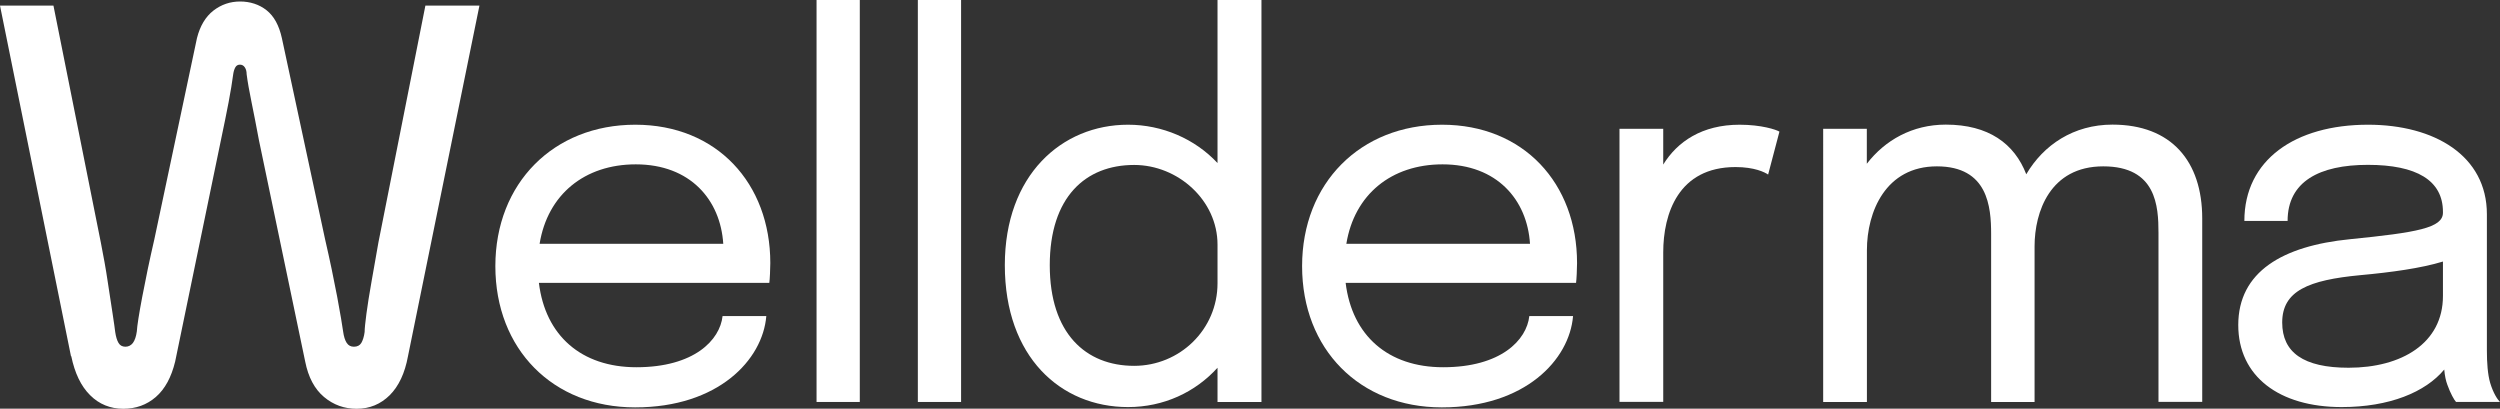 <svg xmlns="http://www.w3.org/2000/svg" id="Layer_2" data-name="Layer 2" viewBox="0 0 249.77 40.83"><rect x="0" y="0" width="249.77" height="40.83" fill="#333333" stroke="none"/><defs><style>      .cls-1 {        fill: #fff;        stroke-width: 0px;      }    </style></defs><g id="Capa_1" data-name="Capa 1"><g><path class="cls-1" d="M7.09,35.58L0,.56h5.34l4.73,23.65c.27,1.38.51,2.68.69,3.92.19,1.24.35,2.31.49,3.21.14.9.22,1.51.26,1.83.07.47.18.84.33,1.09.15.26.39.38.69.38s.56-.13.75-.38c.19-.26.32-.64.39-1.15.03-.55.21-1.7.54-3.45.33-1.75.73-3.67,1.21-5.75L19.68,3.8c.31-1.22.86-2.13,1.64-2.74.79-.61,1.68-.91,2.67-.91s1.91.29,2.65.88c.74.59,1.24,1.51,1.52,2.77l4.32,20.11c.48,2.08.88,4,1.21,5.75.32,1.75.52,2.9.59,3.45.07.51.19.89.36,1.15.17.26.41.38.72.38.34,0,.59-.13.74-.38.15-.26.27-.62.33-1.09,0-.31.06-.92.18-1.83.12-.9.29-1.97.51-3.21.22-1.24.45-2.54.69-3.92L42.5.56h5.4l-7.14,35.03c-.31,1.69-.92,2.99-1.82,3.89-.91.9-2.01,1.36-3.31,1.36-1.23,0-2.32-.39-3.26-1.18-.94-.79-1.57-1.97-1.88-3.54l-4.62-22.11c-.27-1.45-.52-2.72-.74-3.8-.22-1.08-.39-2.01-.49-2.8,0-.27-.06-.5-.18-.68-.12-.18-.28-.27-.49-.27s-.36.09-.46.27c-.1.18-.17.4-.21.68-.1.79-.26,1.72-.46,2.8-.21,1.08-.46,2.35-.77,3.8l-4.57,22.11c-.38,1.57-1.02,2.75-1.93,3.54-.91.79-2,1.18-3.26,1.18s-2.41-.45-3.31-1.36c-.91-.9-1.53-2.2-1.88-3.89"></path><path class="cls-1" d="M53.91,24.36h18.35c-.28-4.39-3.29-7.94-8.74-7.94-5.11,0-8.81,3.01-9.61,7.94M63.44,40.7c-8.2,0-13.95-5.81-13.95-14.11s5.83-14.13,13.98-14.13,13.49,5.86,13.49,13.82c0,.54-.05,1.67-.1,1.98h-23.02c.64,5.27,4.24,8.43,9.74,8.43,5.78,0,8.35-2.72,8.61-5.11h4.37c-.36,4.37-4.8,9.12-13.1,9.12"></path><rect class="cls-1" x="81.58" width="4.32" height="40.16"></rect><rect class="cls-1" x="91.7" width="4.32" height="40.16"></rect><path class="cls-1" d="M121.64,28.29v-3.85c0-4.44-3.96-7.96-8.33-7.96-4.86,0-8.43,3.21-8.43,10.02s3.6,10.05,8.43,10.05c4.55,0,8.33-3.62,8.33-8.25M100.39,26.49c0-8.99,5.68-14.03,12.31-14.03,3.42,0,6.68,1.41,8.94,3.83V0h4.39v40.16h-4.39v-3.42c-2.21,2.44-5.37,3.93-8.94,3.93-6.73,0-12.31-5.01-12.31-14.18"></path><path class="cls-1" d="M134.51,24.36h18.35c-.28-4.39-3.29-7.94-8.74-7.94-5.11,0-8.81,3.01-9.61,7.94M144.04,40.7c-8.2,0-13.95-5.81-13.95-14.11s5.83-14.13,13.98-14.13,13.49,5.86,13.49,13.82c0,.54-.05,1.67-.1,1.98h-23.02c.64,5.27,4.24,8.43,9.74,8.43,5.78,0,8.35-2.72,8.61-5.11h4.37c-.36,4.37-4.8,9.12-13.1,9.12"></path><path class="cls-1" d="M161.8,12.87h4.37v3.57c1.41-2.29,3.88-3.98,7.63-3.98,2.18,0,3.65.49,3.98.69l-1.13,4.29c-.33-.23-1.36-.75-3.26-.75-5.7,0-7.22,4.65-7.22,8.53v14.93h-4.37V12.87Z"></path><path class="cls-1" d="M182.14,12.87h4.37v3.49c1.82-2.36,4.55-3.91,7.89-3.91,4.27,0,6.86,1.9,8.04,4.96,1.72-2.93,4.73-4.96,8.61-4.96,5.88,0,8.97,3.65,8.97,9.38v18.32h-4.37v-16.88c0-2.67-.21-6.65-5.52-6.65s-6.86,4.55-6.86,7.99v15.55h-4.34v-16.78c0-2.7-.31-6.76-5.42-6.76s-6.99,4.52-6.99,8.38v15.16h-4.37V12.87Z"></path><path class="cls-1" d="M244.07,29.57v-3.44c-2.18.67-5.19,1.08-8.25,1.36-5.19.49-7.81,1.57-7.81,4.73,0,2.98,2.11,4.52,6.63,4.52,5.29,0,9.43-2.44,9.43-7.17M223.62,32.48c0-5.34,4.44-7.91,11.15-8.58,6.71-.67,9.3-1.13,9.3-2.65v-.08c0-3.16-2.65-4.7-7.5-4.7s-8.02,1.67-8.02,5.6h-4.32c0-6.09,5.06-9.61,12.36-9.61,6.65,0,11.87,3.11,11.87,8.94v13.62c0,1.21.08,2.39.33,3.24.31,1.03.74,1.67.98,1.9h-4.39c-.18-.18-.57-.87-.87-1.72-.15-.39-.26-.92-.31-1.52-1.88,2.26-5.47,3.75-10.25,3.75-6.24,0-10.33-3.06-10.33-8.2"></path></g></g></svg>